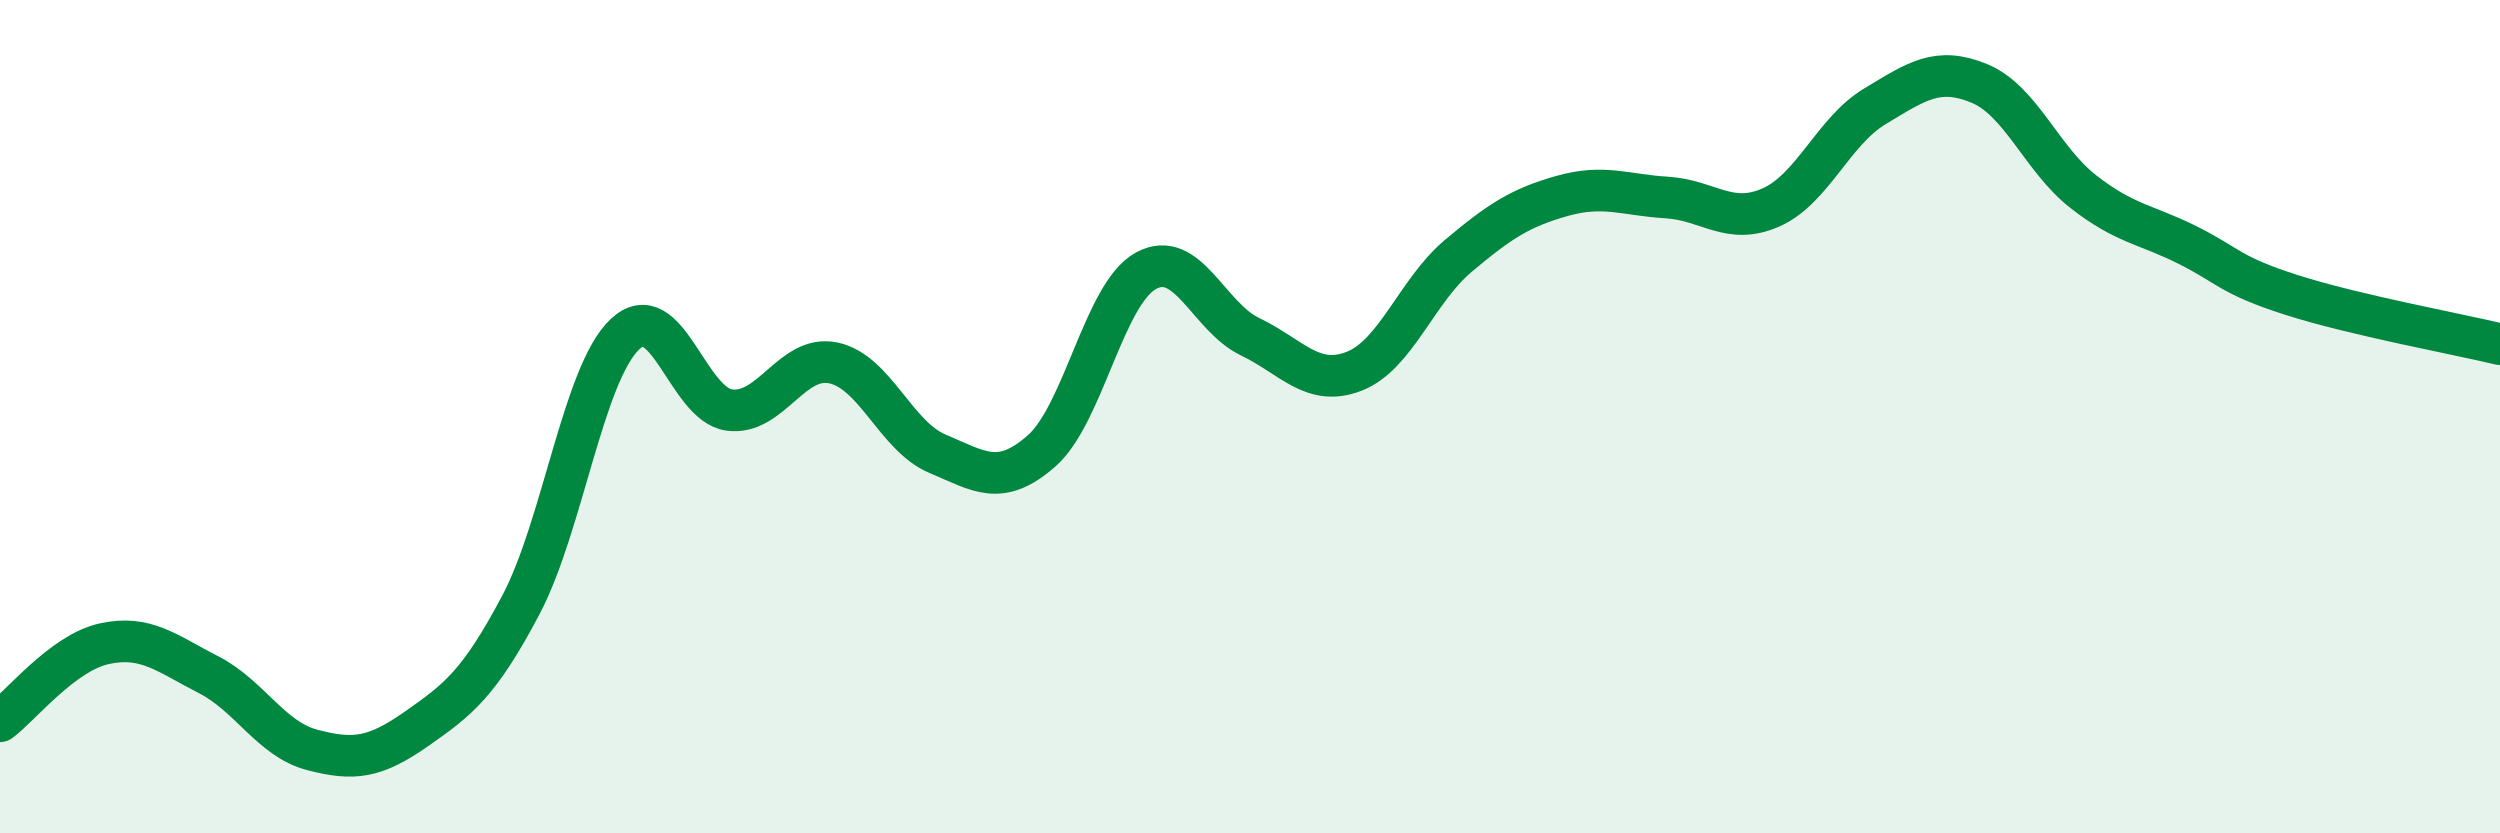 
    <svg width="60" height="20" viewBox="0 0 60 20" xmlns="http://www.w3.org/2000/svg">
      <path
        d="M 0,17.31 C 0.5,16.94 1.5,15.67 2.5,15.45 C 3.5,15.23 4,15.68 5,16.19 C 6,16.7 6.5,17.74 7.5,18 C 8.5,18.26 9,18.19 10,17.49 C 11,16.79 11.5,16.41 12.5,14.52 C 13.5,12.63 14,8.96 15,8.02 C 16,7.08 16.5,9.7 17.5,9.84 C 18.5,9.98 19,8.5 20,8.71 C 21,8.92 21.5,10.47 22.5,10.89 C 23.5,11.31 24,11.7 25,10.82 C 26,9.94 26.5,7.05 27.5,6.5 C 28.5,5.95 29,7.6 30,8.08 C 31,8.56 31.5,9.3 32.5,8.91 C 33.5,8.52 34,6.98 35,6.14 C 36,5.3 36.5,4.98 37.5,4.7 C 38.5,4.42 39,4.68 40,4.74 C 41,4.8 41.5,5.42 42.5,4.98 C 43.5,4.54 44,3.15 45,2.55 C 46,1.95 46.5,1.59 47.5,2 C 48.5,2.41 49,3.82 50,4.6 C 51,5.38 51.5,5.38 52.5,5.88 C 53.5,6.38 53.5,6.6 55,7.08 C 56.5,7.56 59,8.02 60,8.26L60 20L0 20Z"
        fill="#008740"
        opacity="0.1"
        stroke-linecap="round"
        stroke-linejoin="round"
      />
      <path
        d="M 0,17.31 C 0.5,16.94 1.5,15.67 2.5,15.45 C 3.5,15.23 4,15.68 5,16.19 C 6,16.7 6.5,17.74 7.5,18 C 8.5,18.26 9,18.19 10,17.49 C 11,16.79 11.5,16.41 12.5,14.52 C 13.5,12.63 14,8.96 15,8.02 C 16,7.08 16.5,9.7 17.5,9.84 C 18.5,9.98 19,8.5 20,8.71 C 21,8.92 21.5,10.47 22.5,10.89 C 23.5,11.31 24,11.7 25,10.82 C 26,9.94 26.5,7.05 27.5,6.5 C 28.5,5.95 29,7.6 30,8.08 C 31,8.56 31.5,9.3 32.5,8.91 C 33.5,8.52 34,6.98 35,6.14 C 36,5.3 36.5,4.98 37.5,4.7 C 38.5,4.42 39,4.68 40,4.74 C 41,4.8 41.5,5.42 42.5,4.98 C 43.5,4.54 44,3.15 45,2.55 C 46,1.95 46.5,1.59 47.5,2 C 48.5,2.41 49,3.82 50,4.6 C 51,5.38 51.5,5.38 52.5,5.88 C 53.5,6.38 53.5,6.6 55,7.08 C 56.5,7.56 59,8.02 60,8.26"
        stroke="#008740"
        stroke-width="1"
        fill="none"
        stroke-linecap="round"
        stroke-linejoin="round"
      />
    </svg>
  